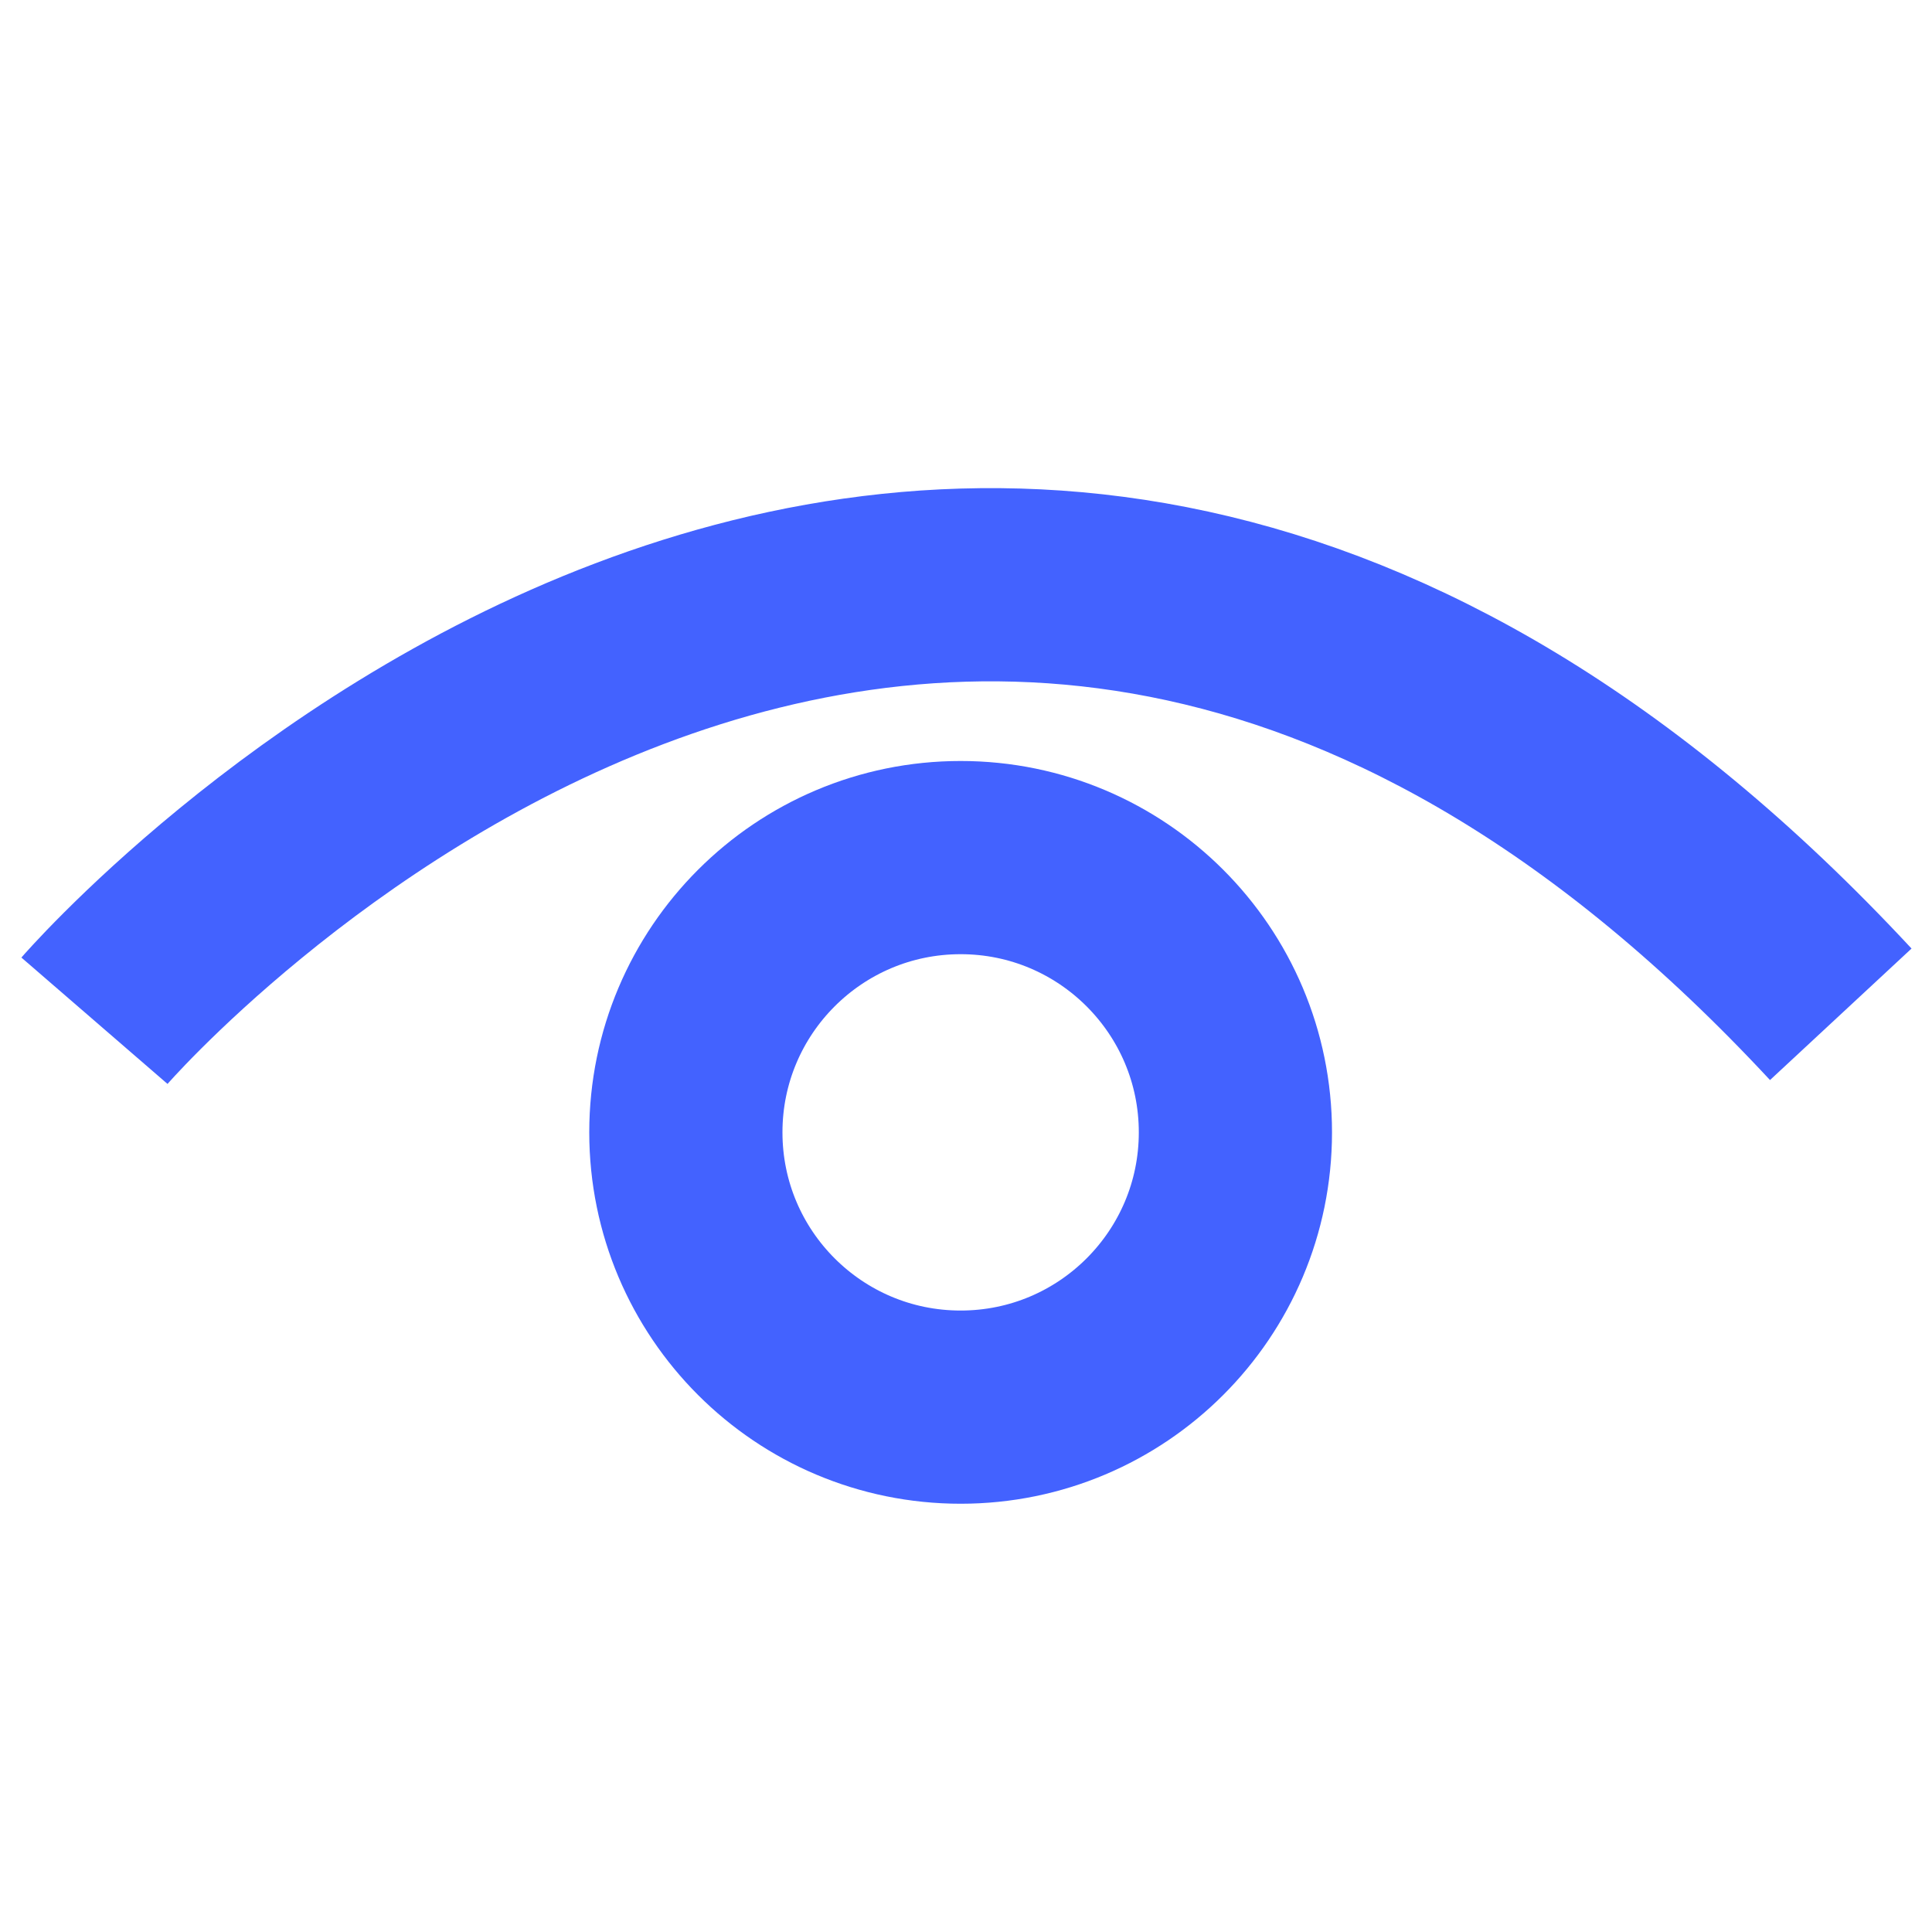 <svg id="Layer_1" data-name="Layer 1" xmlns="http://www.w3.org/2000/svg" viewBox="0 0 18 18"><defs><style>.cls-1,.cls-2{fill:none;}.cls-2{stroke:#4362ff;stroke-linejoin:bevel;stroke-width:1.8px;}</style></defs><path class="cls-1" d="M16.86,10.34S13.34,14.48,9,14.48s-7.85-4.14-7.85-4.14S4.66,6.21,9,6.21,16.86,10.34,16.86,10.34Z"/><circle class="cls-2" cx="8.95" cy="10.55" r="2.56"/><path class="cls-2" d="M.88,9.51S8.75.41,17.15,9.45"/></svg>
